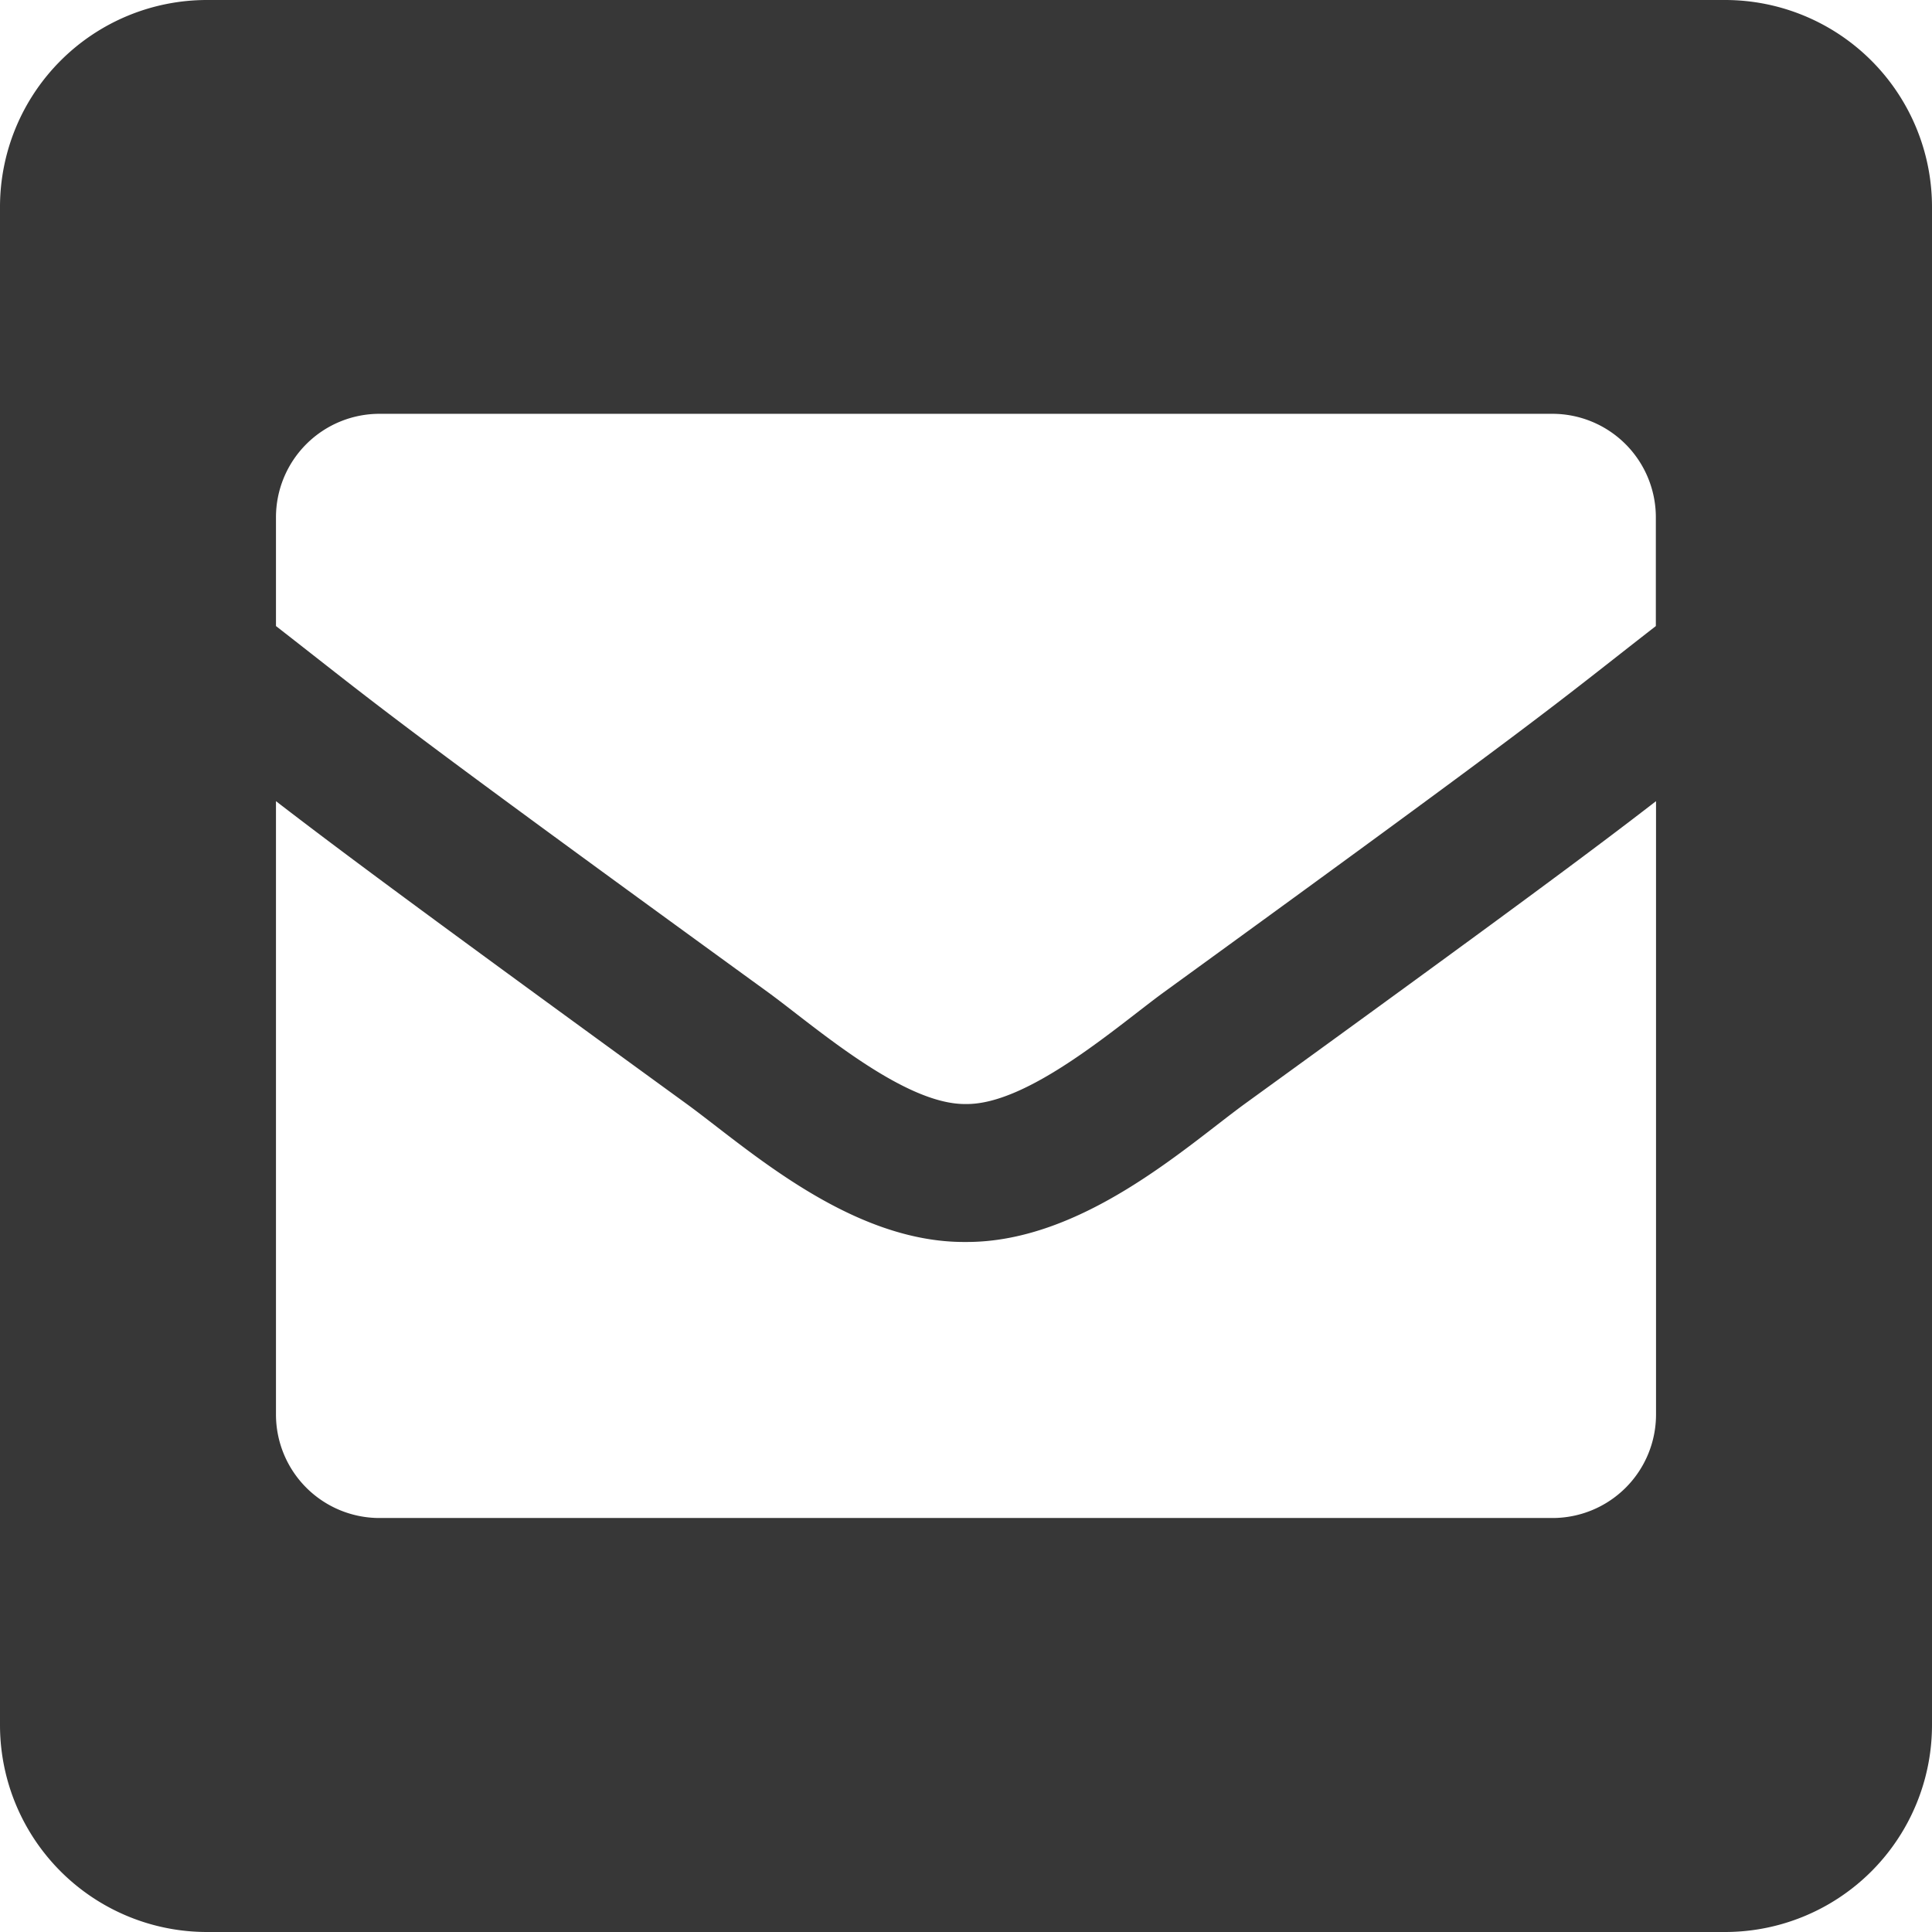 <svg xmlns="http://www.w3.org/2000/svg" width="26" height="26" viewBox="0 0 31.986 31.986"><path d="M28.559 0H3.427A3.427 3.427 0 000 3.427v25.132a3.427 3.427 0 003.427 3.427h25.132a3.427 3.427 0 003.427-3.427V3.427A3.427 3.427 0 0028.559 0zM12.717 16.429c-6.475-4.7-6.409-4.711-8.148-6.064v-1.8a1.714 1.714 0 011.714-1.714H25.7a1.714 1.714 0 011.714 1.714v1.8c-1.74 1.354-1.673 1.365-8.148 6.064-.75.547-2.241 1.865-3.276 1.849-1.032.015-2.522-1.302-3.273-1.849zm14.7-3.165v10.155a1.714 1.714 0 01-1.717 1.713H6.283a1.714 1.714 0 01-1.714-1.714V13.264c1 .771 2.38 1.8 6.8 5.013 1.011.738 2.711 2.3 4.619 2.285 1.92.01 3.644-1.574 4.621-2.287 4.429-3.209 5.811-4.24 6.808-5.011z" fill="#373737"/></svg>
